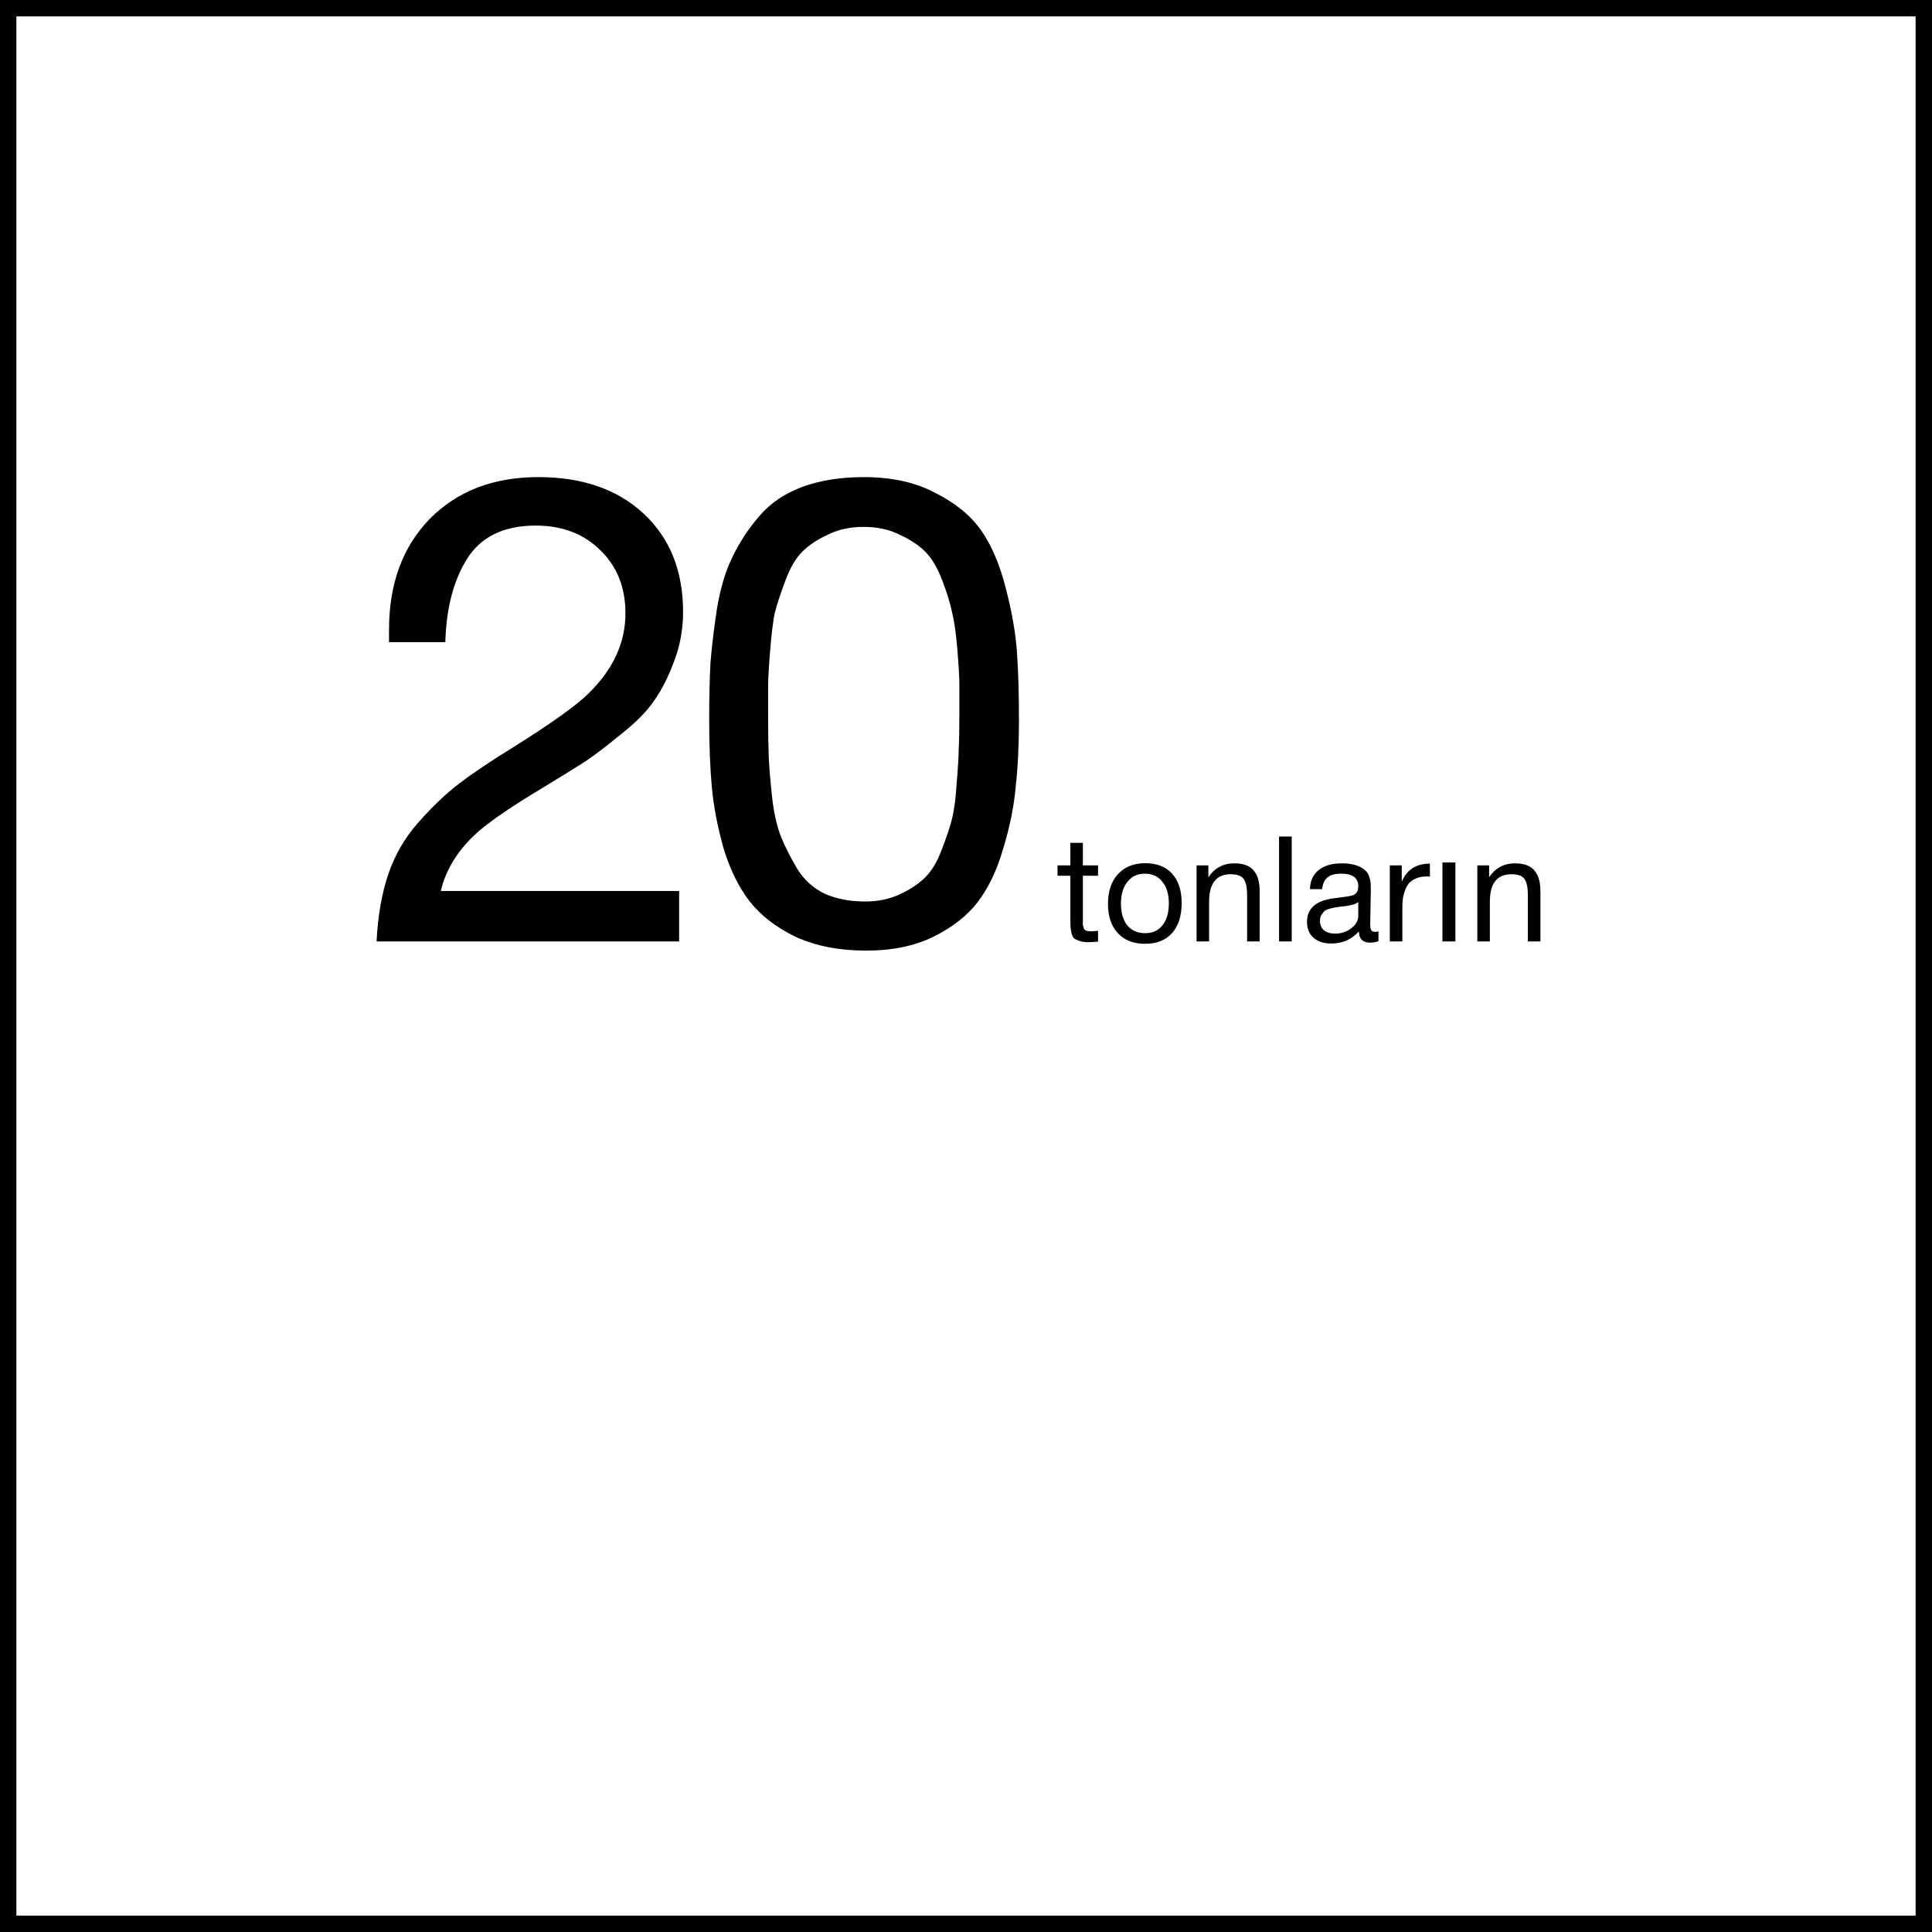 <?xml version="1.0" encoding="UTF-8"?> <svg xmlns="http://www.w3.org/2000/svg" width="236" height="236" viewBox="0 0 236 236" fill="none"> <path d="M82.96 108.84V115H46C46.16 111.853 46.64 109.107 47.44 106.76C48.24 104.413 49.467 102.307 51.12 100.44C52.827 98.52 54.48 96.947 56.08 95.72C57.68 94.493 59.947 92.973 62.88 91.16C67.467 88.28 70.48 86.12 71.92 84.68C74.907 81.747 76.4 78.493 76.4 74.92C76.4 71.773 75.387 69.213 73.36 67.24C71.333 65.213 68.693 64.2 65.44 64.2C61.547 64.2 58.747 65.56 57.04 68.28C55.387 70.947 54.507 74.333 54.4 78.44H47.52V76.92C47.52 71.32 49.173 66.813 52.48 63.4C55.84 59.987 60.267 58.28 65.76 58.28C71.147 58.28 75.44 59.773 78.64 62.76C81.84 65.747 83.44 69.747 83.44 74.76C83.44 76.893 83.067 78.92 82.32 80.84C81.627 82.707 80.827 84.28 79.92 85.56C79.067 86.84 77.733 88.2 75.92 89.64C74.16 91.08 72.693 92.2 71.52 93C70.347 93.747 68.667 94.787 66.48 96.12C62.107 98.733 59.2 100.76 57.76 102.2C55.733 104.173 54.427 106.387 53.84 108.84H82.96ZM105.509 58.28C108.922 58.28 111.829 58.92 114.229 60.2C116.682 61.427 118.549 62.947 119.829 64.76C121.109 66.573 122.122 68.947 122.869 71.88C123.616 74.76 124.069 77.373 124.229 79.72C124.389 82.013 124.469 84.787 124.469 88.04C124.469 91.027 124.336 93.72 124.069 96.12C123.856 98.52 123.349 101.027 122.549 103.64C121.802 106.253 120.762 108.44 119.429 110.2C118.096 111.907 116.282 113.32 113.989 114.44C111.696 115.56 108.976 116.12 105.829 116.12C102.522 116.12 99.642 115.56 97.189 114.44C94.789 113.267 92.922 111.827 91.589 110.12C90.256 108.413 89.189 106.253 88.389 103.64C87.642 100.973 87.162 98.467 86.949 96.12C86.736 93.72 86.629 90.973 86.629 87.88C86.629 85.213 86.683 82.893 86.789 80.92C86.949 78.947 87.216 76.733 87.589 74.28C88.016 71.773 88.656 69.667 89.509 67.96C90.362 66.2 91.456 64.547 92.789 63C94.123 61.453 95.856 60.28 97.989 59.48C100.176 58.68 102.682 58.28 105.509 58.28ZM109.909 65.32C108.629 64.68 107.162 64.36 105.509 64.36C103.856 64.36 102.389 64.68 101.109 65.32C99.829 65.907 98.789 66.6 97.989 67.4C97.189 68.2 96.496 69.4 95.909 71C95.323 72.547 94.896 73.853 94.629 74.92C94.416 75.987 94.229 77.533 94.069 79.56C93.909 81.533 93.829 82.947 93.829 83.8C93.829 84.6 93.829 85.96 93.829 87.88C93.829 89.747 93.856 91.293 93.909 92.52C93.963 93.747 94.096 95.347 94.309 97.32C94.522 99.293 94.896 100.947 95.429 102.28C95.963 103.56 96.629 104.867 97.429 106.2C98.229 107.48 99.323 108.467 100.709 109.16C102.149 109.8 103.802 110.12 105.669 110.12C107.269 110.12 108.682 109.827 109.909 109.24C111.189 108.653 112.229 107.96 113.029 107.16C113.829 106.36 114.496 105.24 115.029 103.8C115.616 102.307 116.042 101.027 116.309 99.96C116.576 98.84 116.762 97.373 116.869 95.56C117.029 93.693 117.109 92.333 117.109 91.48C117.162 90.573 117.189 89.267 117.189 87.56C117.189 85.693 117.189 84.36 117.189 83.56C117.189 82.76 117.109 81.373 116.949 79.4C116.789 77.427 116.576 75.907 116.309 74.84C116.096 73.773 115.696 72.467 115.109 70.92C114.522 69.373 113.829 68.2 113.029 67.4C112.229 66.6 111.189 65.907 109.909 65.32Z" fill="black"></path> <path d="M134.13 105.712V106.972H132.276V112.39C132.276 112.69 132.276 112.888 132.276 112.984C132.288 113.08 132.324 113.212 132.384 113.38C132.444 113.536 132.546 113.638 132.69 113.686C132.834 113.734 133.038 113.758 133.302 113.758C133.53 113.758 133.806 113.74 134.13 113.704V115.018C133.698 115.066 133.308 115.09 132.96 115.09C132.528 115.09 132.168 115.042 131.88 114.946C131.592 114.85 131.37 114.742 131.214 114.622C131.07 114.502 130.962 114.292 130.89 113.992C130.818 113.68 130.776 113.422 130.764 113.218C130.752 113.002 130.746 112.648 130.746 112.156C130.746 112.048 130.746 111.964 130.746 111.904V106.972H129.18V105.712H130.746V102.958H132.276V105.712H134.13ZM136.568 106.774C137.384 105.886 138.494 105.442 139.898 105.442C141.302 105.442 142.394 105.868 143.174 106.72C143.954 107.572 144.344 108.766 144.344 110.302C144.344 111.874 143.954 113.098 143.174 113.974C142.394 114.85 141.296 115.288 139.88 115.288C138.464 115.288 137.354 114.856 136.55 113.992C135.746 113.128 135.344 111.928 135.344 110.392C135.344 108.868 135.752 107.662 136.568 106.774ZM141.986 107.71C141.47 107.05 140.762 106.72 139.862 106.72C138.962 106.72 138.248 107.05 137.72 107.71C137.192 108.37 136.928 109.252 136.928 110.356C136.928 111.496 137.186 112.39 137.702 113.038C138.23 113.674 138.962 113.992 139.898 113.992C140.798 113.992 141.5 113.668 142.004 113.02C142.52 112.372 142.778 111.478 142.778 110.338C142.778 109.234 142.514 108.358 141.986 107.71ZM147.606 105.712V107.152C148.374 106.024 149.43 105.46 150.774 105.46C151.866 105.46 152.652 105.748 153.132 106.324C153.624 106.888 153.87 107.722 153.87 108.826V115H152.34V109.528C152.34 109.072 152.322 108.718 152.286 108.466C152.262 108.202 152.19 107.926 152.07 107.638C151.95 107.338 151.746 107.122 151.458 106.99C151.17 106.858 150.798 106.792 150.342 106.792C148.578 106.792 147.696 107.908 147.696 110.14V115H146.166V105.712H147.606ZM157.788 102.184V115H156.24V102.184H157.788ZM168.384 113.776V114.964C168.072 115.084 167.724 115.144 167.34 115.144C166.464 115.144 166.014 114.688 165.99 113.776C165.114 114.76 163.992 115.252 162.624 115.252C161.712 115.252 160.986 115.018 160.446 114.55C159.918 114.082 159.654 113.44 159.654 112.624C159.654 110.968 160.752 110.002 162.948 109.726C164.244 109.57 164.994 109.456 165.198 109.384C165.63 109.24 165.864 108.94 165.9 108.484C165.912 108.412 165.918 108.334 165.918 108.25C165.918 107.23 165.216 106.72 163.812 106.72C163.092 106.72 162.546 106.87 162.174 107.17C161.802 107.458 161.58 107.938 161.508 108.61H160.014C160.038 107.614 160.392 106.84 161.076 106.288C161.76 105.736 162.702 105.46 163.902 105.46C165.21 105.46 166.182 105.76 166.818 106.36C167.022 106.552 167.172 106.804 167.268 107.116C167.364 107.428 167.418 107.686 167.43 107.89C167.442 108.082 167.448 108.376 167.448 108.772C167.448 109.24 167.436 109.936 167.412 110.86C167.388 111.772 167.376 112.456 167.376 112.912C167.376 113.248 167.418 113.488 167.502 113.632C167.598 113.764 167.766 113.83 168.006 113.83C168.102 113.83 168.228 113.812 168.384 113.776ZM165.918 110.176C165.81 110.26 165.696 110.332 165.576 110.392C165.456 110.452 165.3 110.5 165.108 110.536C164.928 110.572 164.802 110.602 164.73 110.626C164.67 110.638 164.514 110.662 164.262 110.698C164.01 110.722 163.878 110.734 163.866 110.734C163.494 110.782 163.248 110.818 163.128 110.842C163.02 110.854 162.804 110.902 162.48 110.986C162.168 111.07 161.946 111.166 161.814 111.274C161.682 111.382 161.55 111.544 161.418 111.76C161.298 111.964 161.238 112.21 161.238 112.498C161.238 112.978 161.4 113.356 161.724 113.632C162.06 113.908 162.516 114.046 163.092 114.046C163.824 114.046 164.478 113.83 165.054 113.398C165.63 112.966 165.918 112.456 165.918 111.868V110.176ZM174.668 105.496V107.08C174.56 107.068 174.428 107.062 174.272 107.062C173.78 107.062 173.354 107.14 172.994 107.296C172.634 107.44 172.346 107.632 172.13 107.872C171.926 108.112 171.758 108.412 171.626 108.772C171.494 109.132 171.404 109.492 171.356 109.852C171.32 110.212 171.302 110.62 171.302 111.076V115H169.772V105.712H171.23V107.71C171.842 106.234 172.988 105.496 174.668 105.496ZM177.782 115H176.198V105.352H177.782V115ZM181.901 105.712V107.152C182.669 106.024 183.725 105.46 185.069 105.46C186.161 105.46 186.947 105.748 187.427 106.324C187.919 106.888 188.165 107.722 188.165 108.826V115H186.635V109.528C186.635 109.072 186.617 108.718 186.581 108.466C186.557 108.202 186.485 107.926 186.365 107.638C186.245 107.338 186.041 107.122 185.753 106.99C185.465 106.858 185.093 106.792 184.637 106.792C182.873 106.792 181.991 107.908 181.991 110.14V115H180.461V105.712H181.901Z" fill="black"></path> <rect x="1" y="1" width="234" height="234" stroke="black" stroke-width="2"></rect> </svg> 